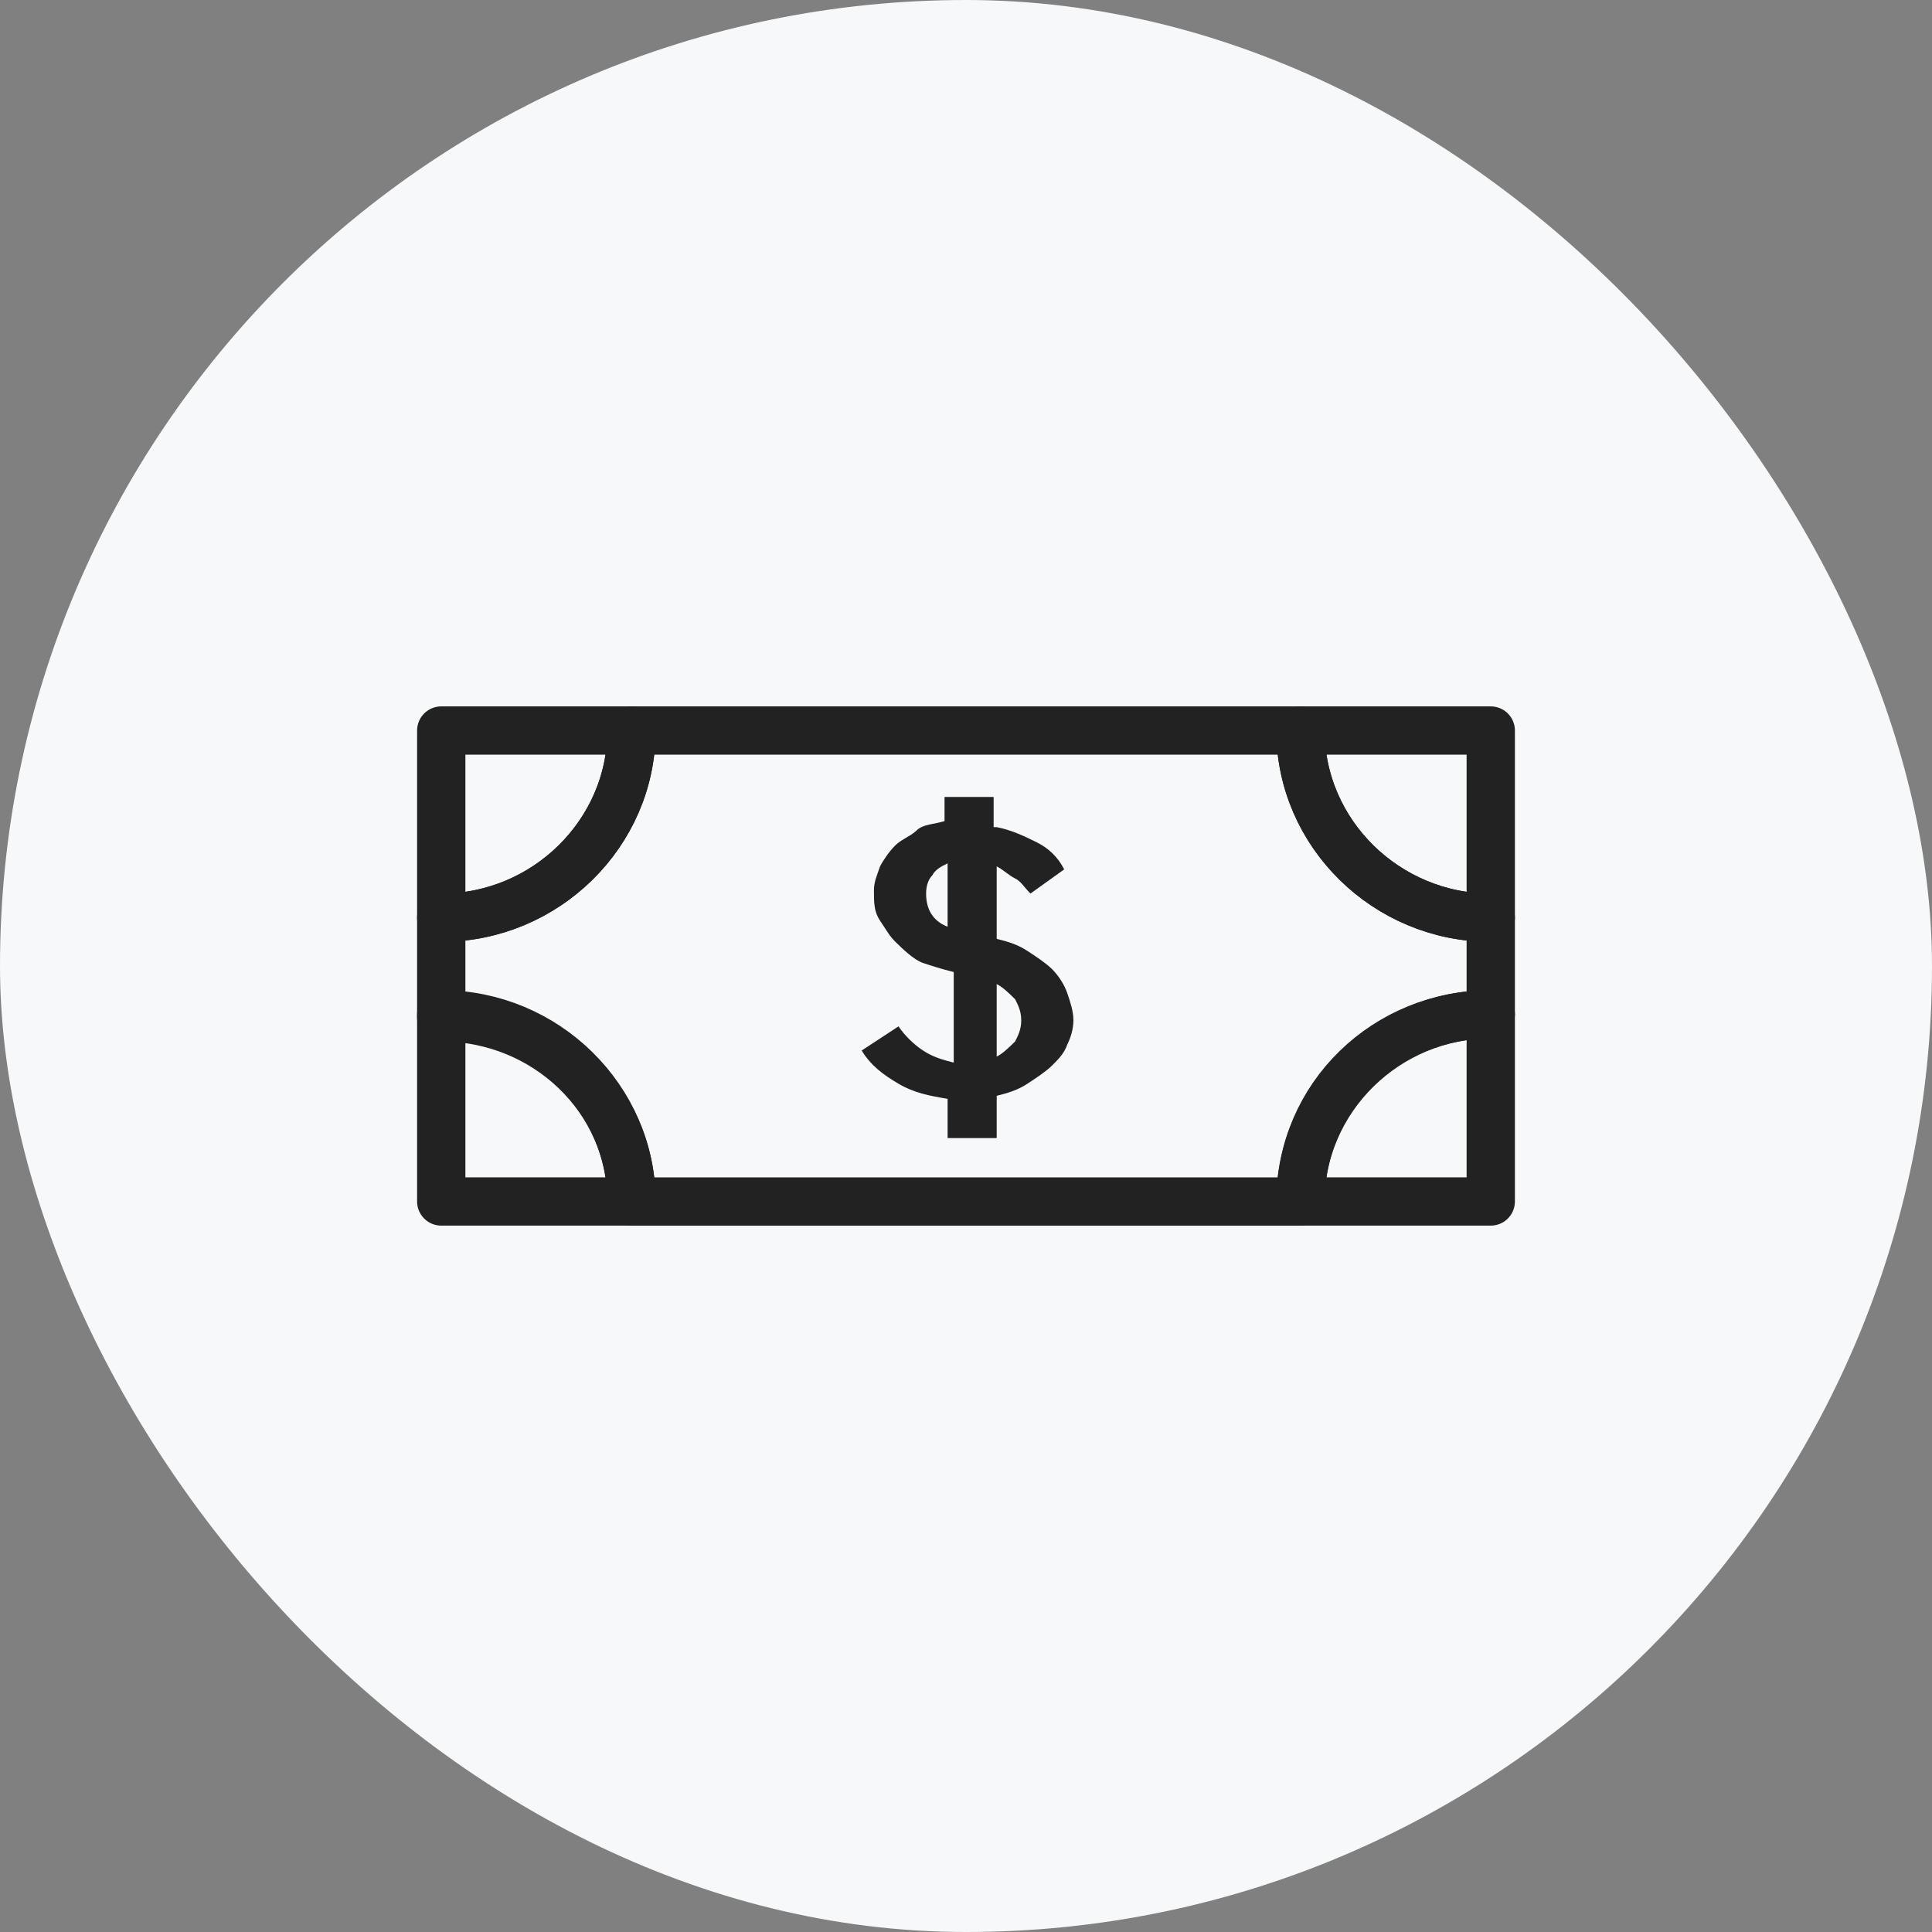 <svg width="80" height="80" viewBox="0 0 80 80" fill="none" xmlns="http://www.w3.org/2000/svg">
<rect x="0" y="0" width="80" height="80" fill="#808080" stroke="none"/>
<rect width="80" height="80" rx="40" fill="#F7F8F9"/>
<path d="M61.729 42V38C57.409 38 53.851 34.5 53.851 30.25H26.149C26.149 34.5 22.591 38 18.271 38V42.125C22.591 42.125 26.149 45.503 26.149 49.753H53.851C53.851 45.378 57.409 42 61.729 42Z" stroke="#222222" stroke-width="2" stroke-miterlimit="10" stroke-linejoin="round"/>
<path d="M26.149 30.25H18.271V38C22.591 38 26.149 34.5 26.149 30.25Z" stroke="#222222" stroke-width="2" stroke-miterlimit="10" stroke-linejoin="round"/>
<path d="M61.729 38V30.25H53.851C53.851 34.5 57.409 38 61.729 38Z" stroke="#222222" stroke-width="2" stroke-miterlimit="10" stroke-linejoin="round"/>
<path d="M18.271 42V49.75H26.149C26.149 45.5 22.591 42 18.271 42Z" stroke="#222222" stroke-width="2" stroke-miterlimit="10" stroke-linejoin="round"/>
<path d="M61.729 42C57.409 42 53.851 45.5 53.851 49.75H61.729V42Z" stroke="#222222" stroke-width="2" stroke-miterlimit="10" stroke-linejoin="round"/>
<path d="M41.271 34.25C41.906 34.375 42.414 34.625 42.923 34.875C43.431 35.125 43.812 35.5 44.066 36L42.669 37C42.414 36.75 42.287 36.5 42.033 36.375C41.779 36.25 41.525 36 41.271 35.875V38.875C41.779 39 42.16 39.125 42.542 39.375C42.923 39.625 43.304 39.875 43.558 40.125C43.812 40.375 44.066 40.75 44.194 41.125C44.321 41.5 44.448 41.875 44.448 42.25C44.448 42.625 44.321 43 44.194 43.25C44.066 43.625 43.812 43.875 43.558 44.125C43.304 44.375 42.923 44.625 42.542 44.875C42.16 45.125 41.779 45.25 41.271 45.375V47.125H39.238V45.5C38.475 45.375 37.84 45.25 37.205 44.875C36.569 44.5 36.061 44.125 35.68 43.5L37.205 42.5C37.459 42.875 37.84 43.25 38.221 43.5C38.602 43.75 38.984 43.875 39.492 44V40.25C38.984 40.125 38.602 40 38.221 39.875C37.84 39.75 37.332 39.25 37.078 39C36.823 38.75 36.696 38.5 36.442 38.125C36.188 37.75 36.188 37.375 36.188 36.875C36.188 36.5 36.315 36.25 36.442 35.875C36.569 35.625 36.823 35.25 37.078 35C37.332 34.75 37.713 34.625 37.967 34.375C38.221 34.125 38.729 34.125 39.111 34V33H41.144V34.25H41.271ZM38.348 37C38.348 37.625 38.602 38.125 39.238 38.375V35.75C38.984 35.875 38.729 36 38.602 36.25C38.475 36.375 38.348 36.625 38.348 37ZM42.287 42.25C42.287 41.875 42.16 41.625 42.033 41.375C41.779 41.125 41.525 40.875 41.271 40.75V43.75C41.525 43.625 41.779 43.375 42.033 43.125C42.16 42.875 42.287 42.625 42.287 42.25Z" fill="#222222"/>
</svg>
